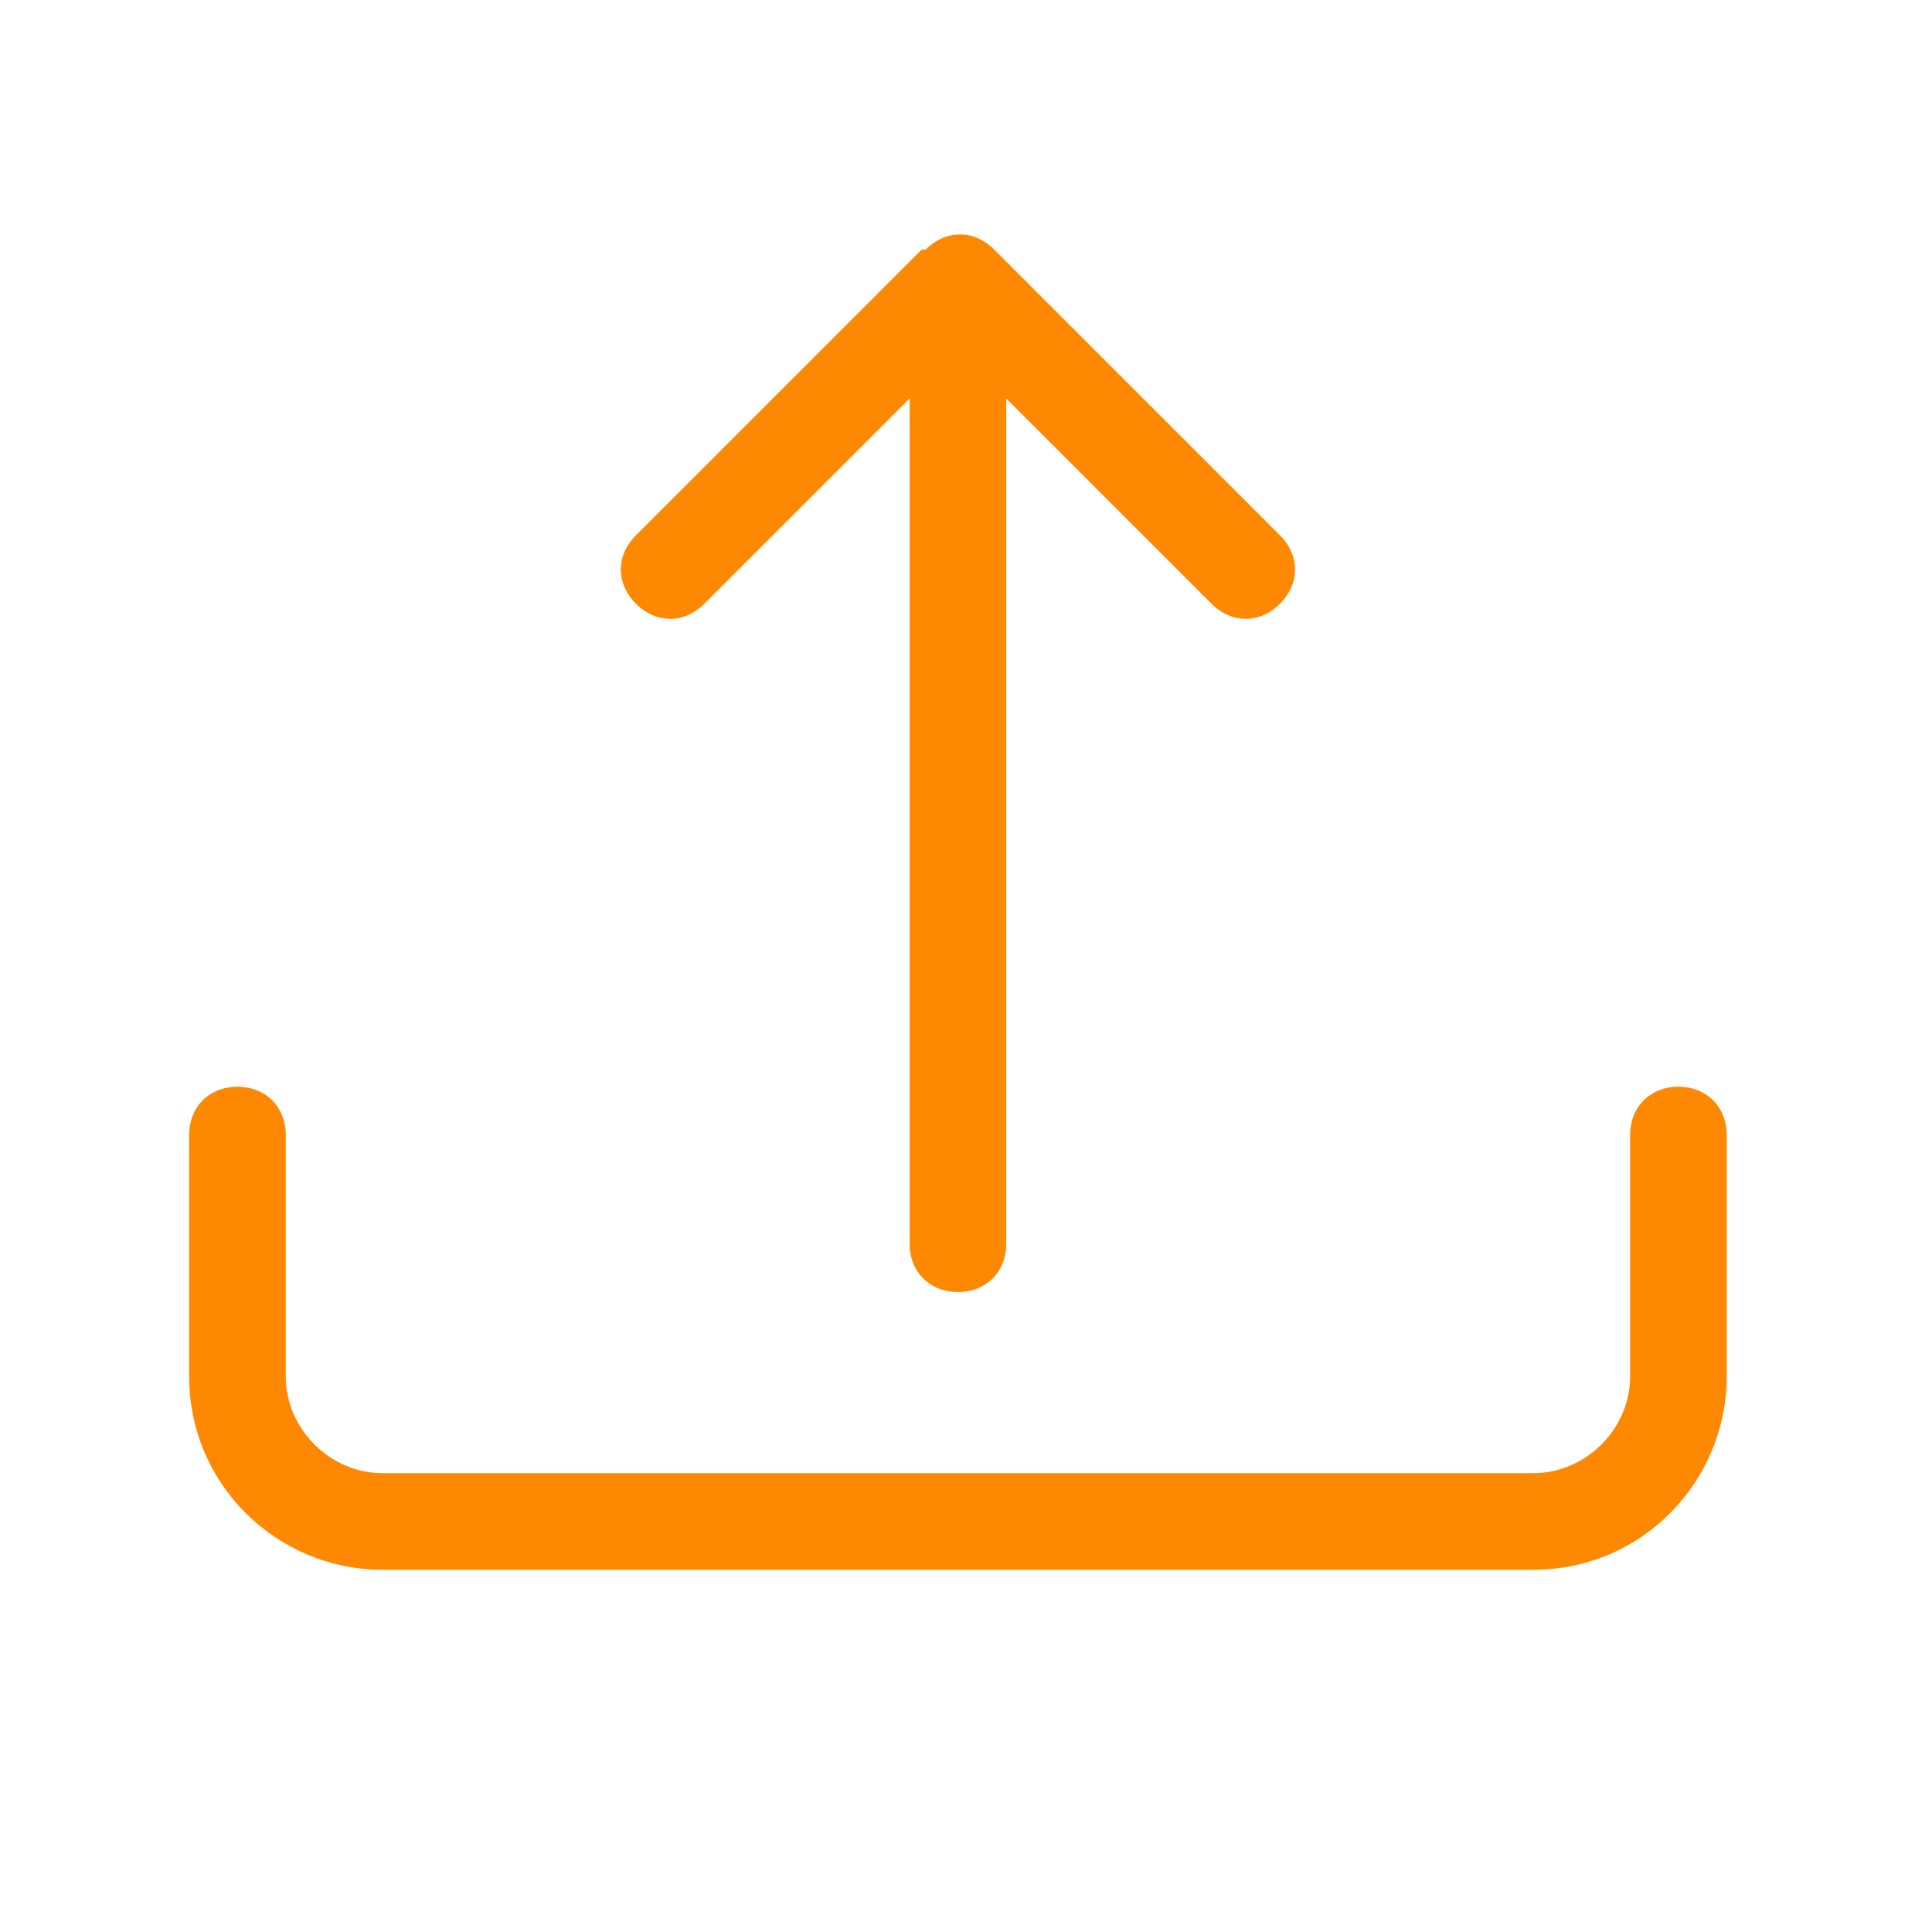 <?xml version="1.0" encoding="UTF-8"?>
<svg id="Layer_1" xmlns="http://www.w3.org/2000/svg" version="1.1" viewBox="0 0 48 48">
  <!-- Generator: Adobe Illustrator 29.1.0, SVG Export Plug-In . SVG Version: 2.1.0 Build 142)  -->
  <defs>
    <style>
      .st0 {
        fill: #ff8801;
      }
    </style>
  </defs>
  <path class="st0" d="M5.9,27c.7,0,1.2.5,1.2,1.2v6c0,1.3,1.1,2.4,2.4,2.4h28.6c1.3,0,2.4-1.1,2.4-2.4v-6c0-.7.5-1.2,1.2-1.2s1.2.5,1.2,1.2v6c0,2.6-2.1,4.8-4.8,4.8H9.5c-2.6,0-4.8-2.1-4.8-4.8v-6c0-.7.5-1.2,1.2-1.2"/>
  <path class="st0" d="M23,6.2c.5-.5,1.2-.5,1.7,0h0l7.1,7.1c.5.5.5,1.2,0,1.7s-1.2.5-1.7,0l-5.1-5.1v21c0,.7-.5,1.2-1.2,1.2s-1.2-.5-1.2-1.2V9.9l-5.1,5.1c-.5.5-1.2.5-1.7,0s-.5-1.2,0-1.7l7.1-7.1h.1Z"/>
</svg>